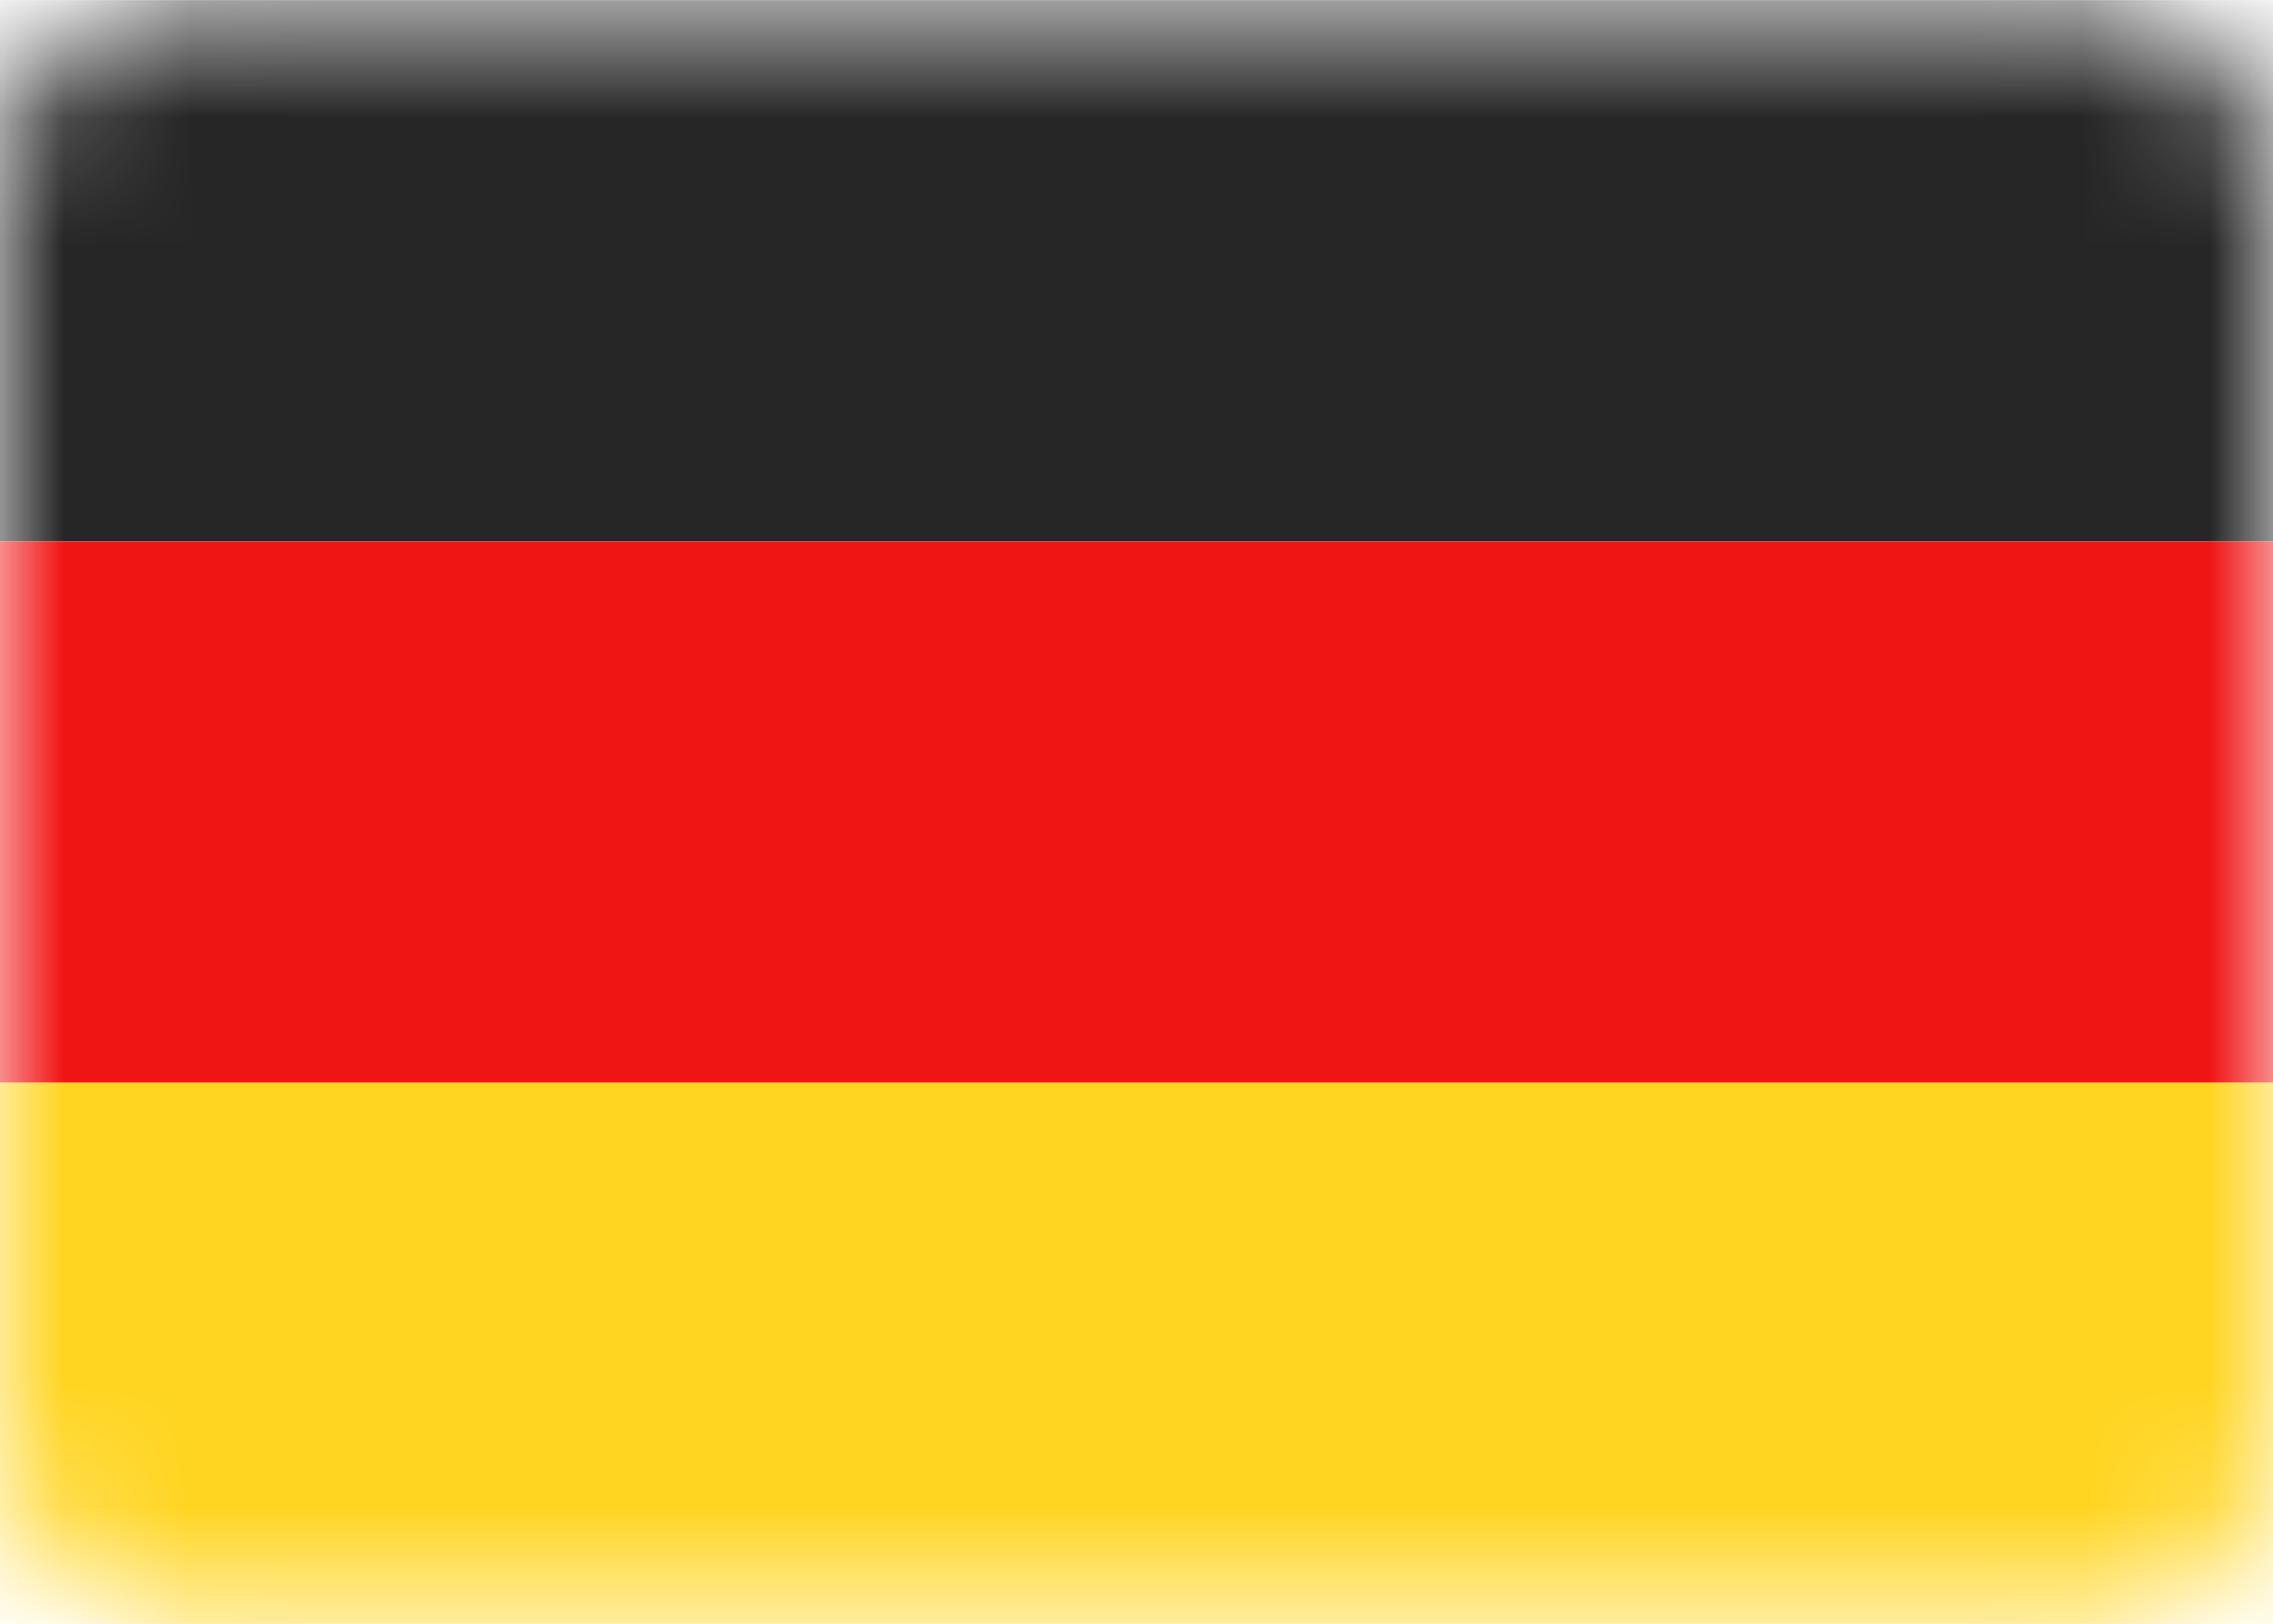 <svg xmlns="http://www.w3.org/2000/svg" fill="none" viewBox="0 0.57 18 12.86">
<rect y="0.571" width="18" height="12.857" rx="1.5" fill="white"/>
<mask id="mask0_2309_23918" style="mask-type:alpha" maskUnits="userSpaceOnUse" x="0" y="0" width="18" height="14">
<rect y="0.571" width="18" height="12.857" rx="1.5" fill="white"/>
</mask>
<g mask="url(#mask0_2309_23918)">
<path fill-rule="evenodd" clip-rule="evenodd" d="M0 4.857H18V0.571H0V4.857Z" fill="#262626"/>
<g filter="url(#filter0_d_2309_23918)">
<path fill-rule="evenodd" clip-rule="evenodd" d="M0 9.143H18V4.857H0V9.143Z" fill="#F01515"/>
</g>
<g filter="url(#filter1_d_2309_23918)">
<path fill-rule="evenodd" clip-rule="evenodd" d="M0 13.428H18V9.143H0V13.428Z" fill="#FFD521"/>
</g>
</g>
<defs>
<filter id="filter0_d_2309_23918" x="0" y="4.857" width="18" height="4.286" filterUnits="userSpaceOnUse" color-interpolation-filters="sRGB">
<feFlood flood-opacity="0" result="BackgroundImageFix"/>
<feColorMatrix in="SourceAlpha" type="matrix" values="0 0 0 0 0 0 0 0 0 0 0 0 0 0 0 0 0 0 127 0" result="hardAlpha"/>
<feOffset/>
<feColorMatrix type="matrix" values="0 0 0 0 0 0 0 0 0 0 0 0 0 0 0 0 0 0 0.06 0"/>
<feBlend mode="normal" in2="BackgroundImageFix" result="effect1_dropShadow_2309_23918"/>
<feBlend mode="normal" in="SourceGraphic" in2="effect1_dropShadow_2309_23918" result="shape"/>
</filter>
<filter id="filter1_d_2309_23918" x="0" y="9.143" width="18" height="4.286" filterUnits="userSpaceOnUse" color-interpolation-filters="sRGB">
<feFlood flood-opacity="0" result="BackgroundImageFix"/>
<feColorMatrix in="SourceAlpha" type="matrix" values="0 0 0 0 0 0 0 0 0 0 0 0 0 0 0 0 0 0 127 0" result="hardAlpha"/>
<feOffset/>
<feColorMatrix type="matrix" values="0 0 0 0 0 0 0 0 0 0 0 0 0 0 0 0 0 0 0.06 0"/>
<feBlend mode="normal" in2="BackgroundImageFix" result="effect1_dropShadow_2309_23918"/>
<feBlend mode="normal" in="SourceGraphic" in2="effect1_dropShadow_2309_23918" result="shape"/>
</filter>
</defs>
</svg>